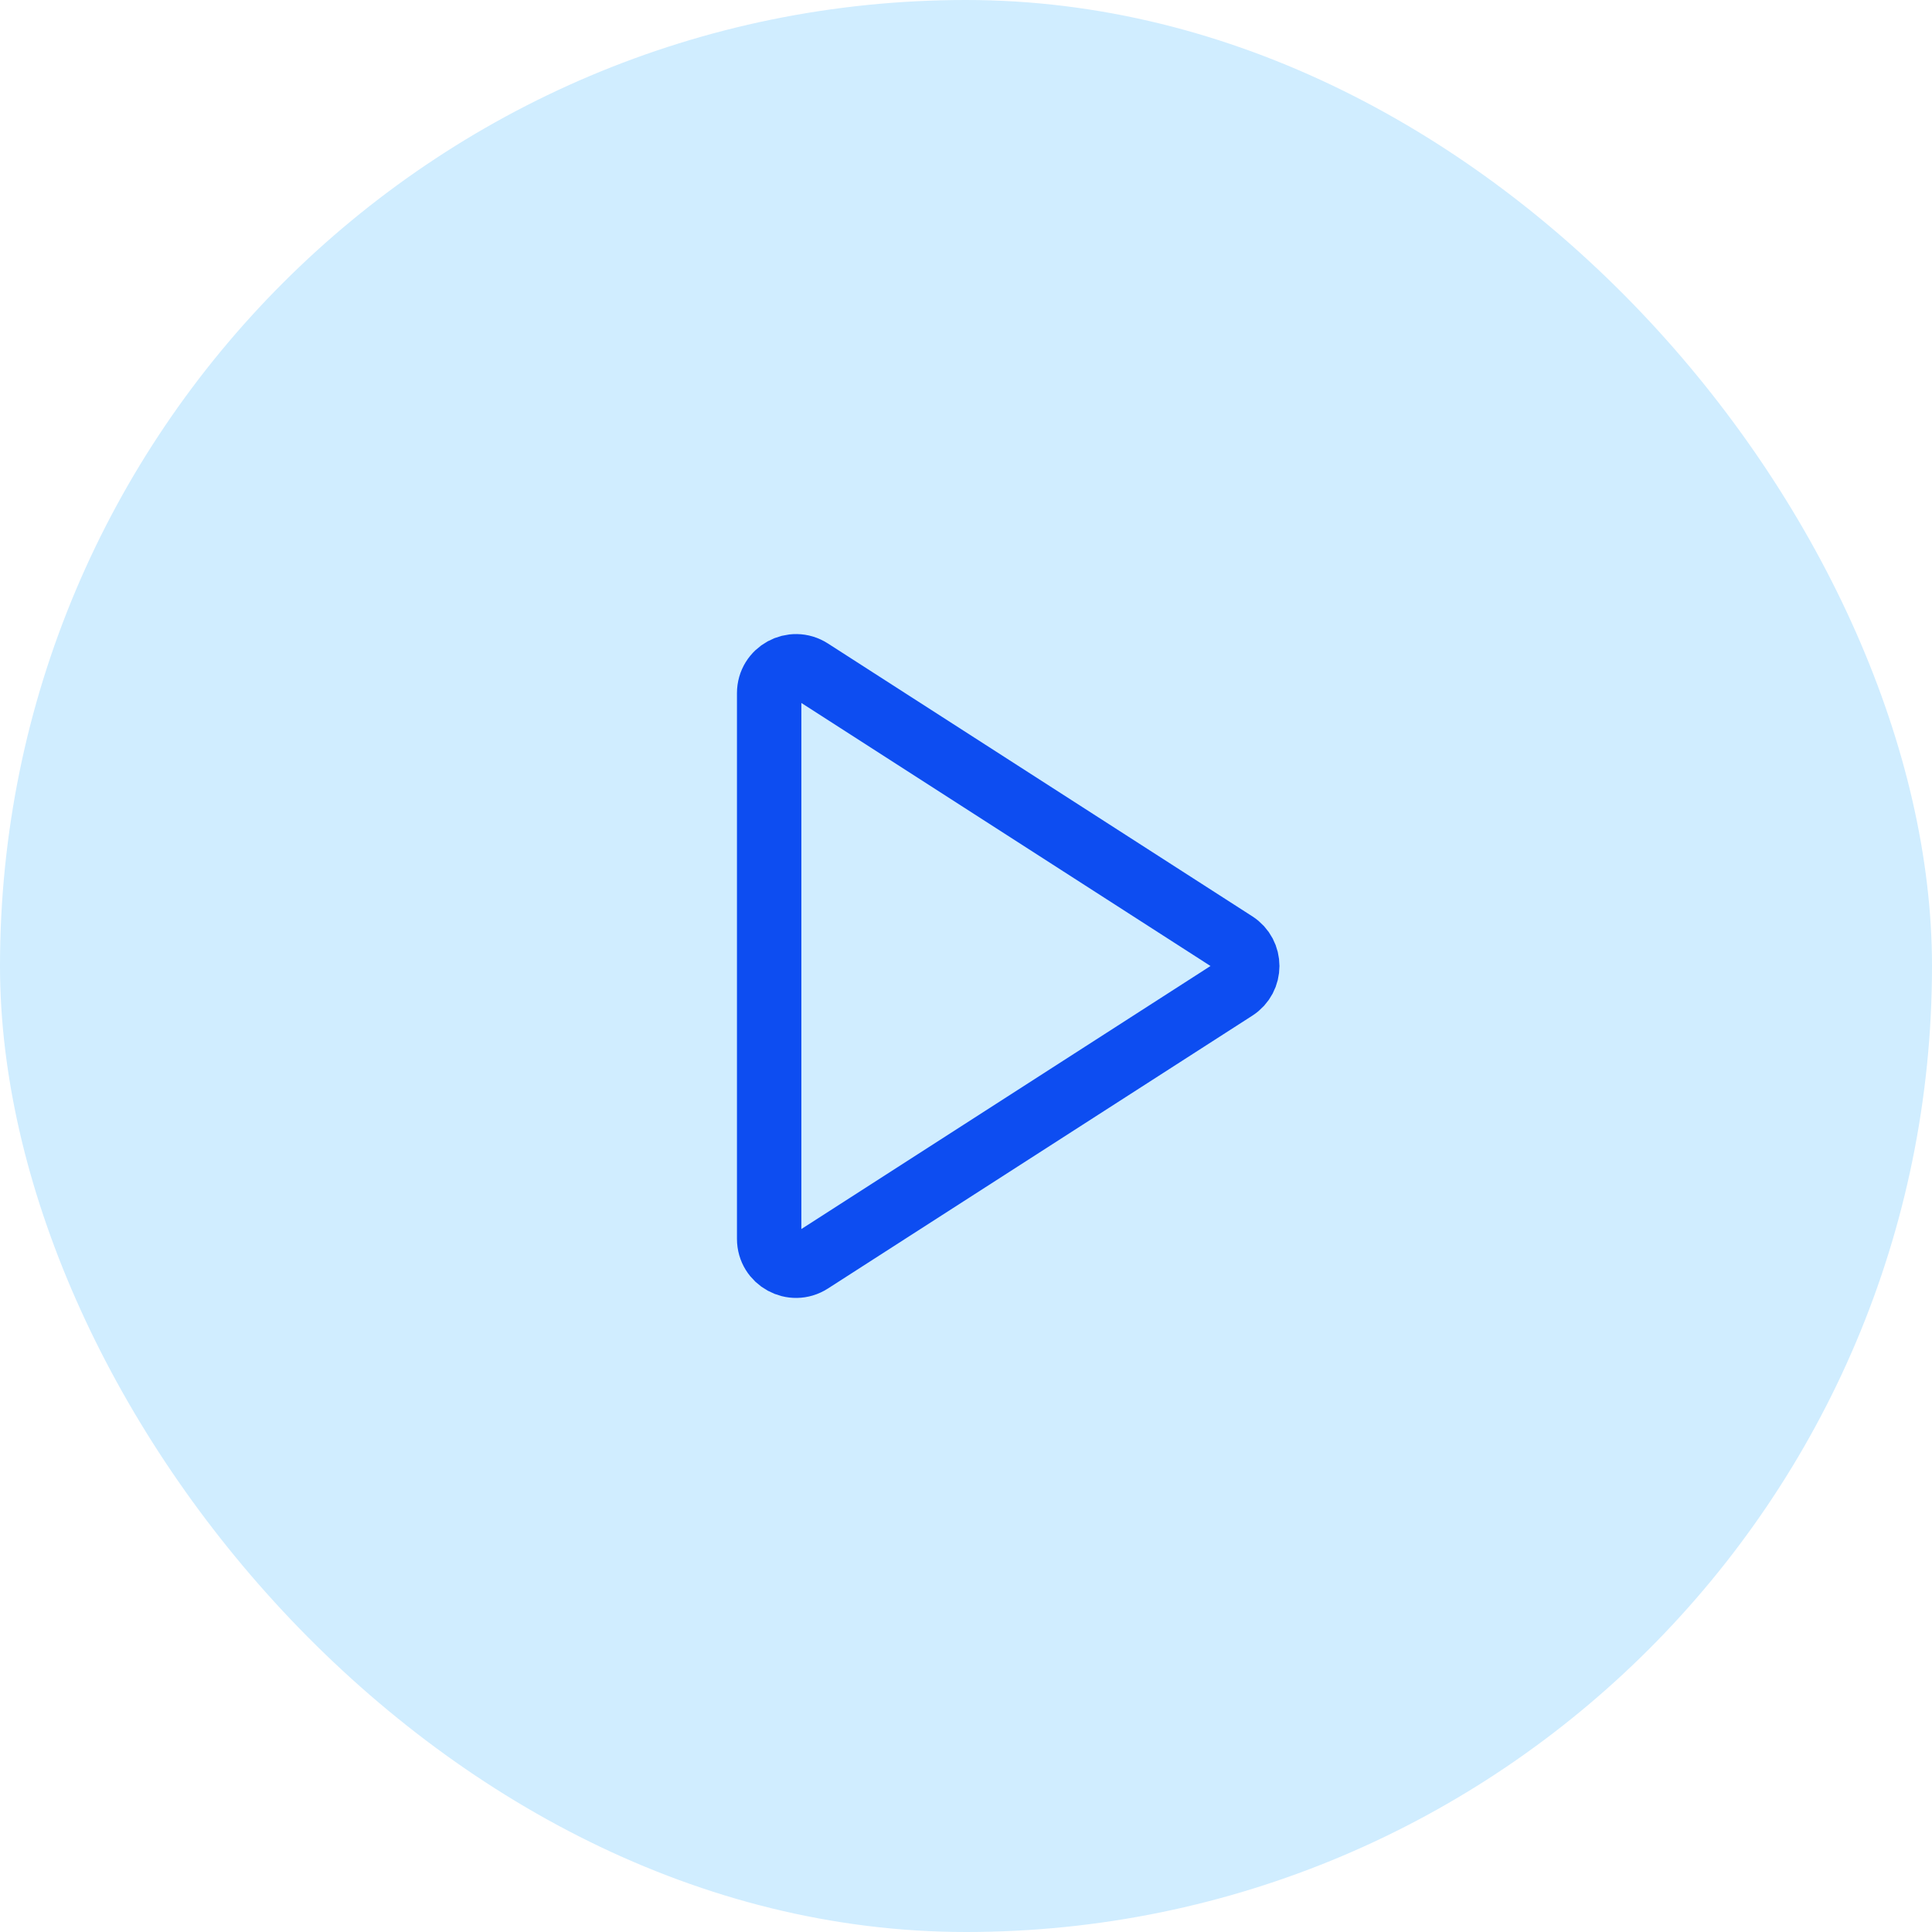 <svg width="60" height="60" viewBox="0 0 60 60" fill="none" xmlns="http://www.w3.org/2000/svg">
<rect width="60" height="60" rx="30" fill="#D0EDFF"/>
<path d="M23.887 21.526C23.887 20.867 24.616 20.469 25.171 20.825L38.352 29.299C38.862 29.627 38.862 30.373 38.352 30.701L25.171 39.175C24.616 39.531 23.887 39.133 23.887 38.474V21.526Z" stroke="#0D4DF1" stroke-width="2" stroke-linecap="round"/>
</svg>

